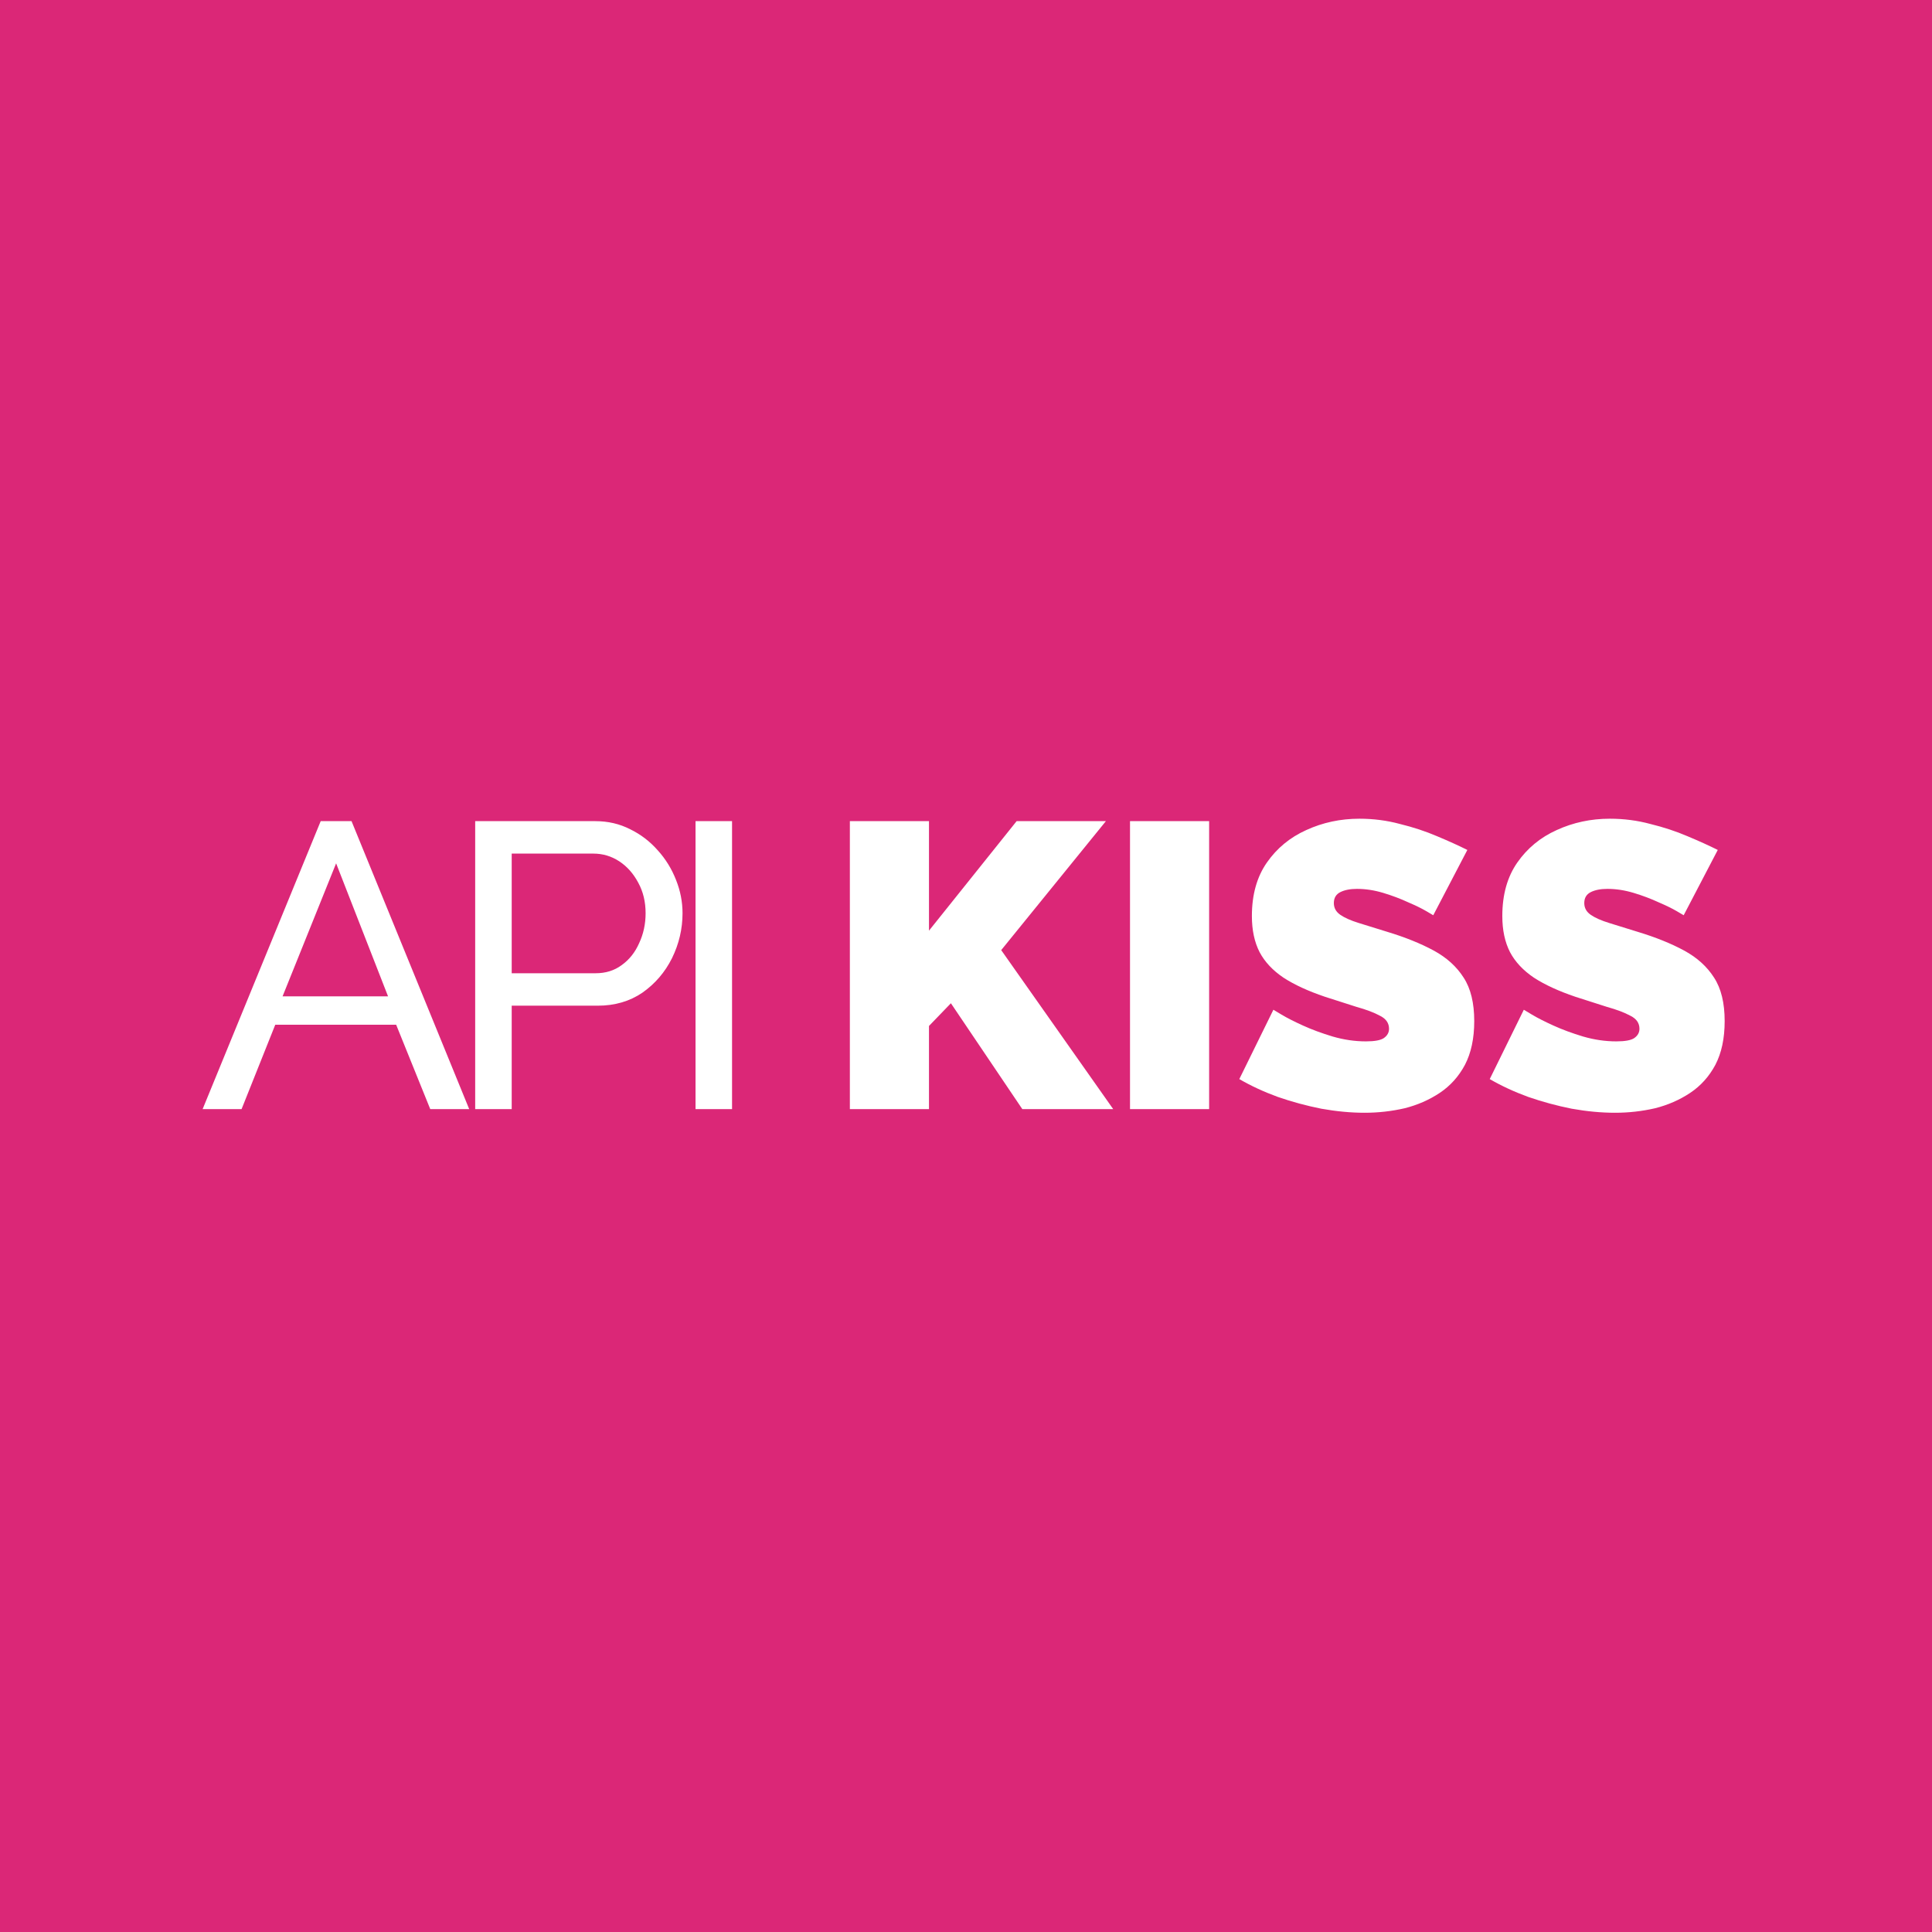 <?xml version="1.0" encoding="UTF-8"?>
<svg width="2048px" height="2048px" viewBox="0 0 2048 2048" version="1.1" xmlns="http://www.w3.org/2000/svg" xmlns:xlink="http://www.w3.org/1999/xlink">
    <title>square-logo</title>
    <g id="square-logo" stroke="none" stroke-width="1" fill="none" fill-rule="evenodd">
        <rect fill="#DB2777" x="0" y="0" width="2048" height="2048"></rect>
        <g id="logo" transform="translate(0, 737)" fill-rule="nonzero">
            <path d="M0,0 L1976.298,0 C2015.9,0 2048,32.092 2048,71.68 L2048,501.76 C2048,541.35 2015.9,573.44 1976.298,573.44 L71.702,573.44 C32.102,573.44 0,541.35 0,501.76 L0,0 Z" id="Path"></path>
            <path d="M339.953,133.452 L372.641,133.452 L497.373,438.698 L456.083,438.698 L419.953,349.274 L291.78,349.274 L256.081,438.698 L214.79,438.698 L339.953,133.452 Z M411.351,319.179 L356.297,178.164 L299.522,319.179 L411.351,319.179 Z M503.722,438.698 L503.722,133.452 L631.035,133.452 C644.512,133.452 656.842,136.318 668.025,142.05 C679.208,147.496 688.957,154.948 697.272,164.406 C705.588,173.578 712.039,184.04 716.627,195.791 C721.215,207.256 723.509,219.007 723.509,231.045 C723.509,247.668 719.781,263.576 712.326,278.766 C704.871,293.67 694.405,305.852 680.928,315.31 C667.451,324.482 651.68,329.068 633.616,329.068 L542.432,329.068 L542.432,438.698 L503.722,438.698 Z M542.432,294.674 L631.465,294.674 C642.075,294.674 651.25,291.807 658.992,286.075 C667.021,280.343 673.186,272.604 677.487,262.859 C682.075,253.114 684.369,242.509 684.369,231.045 C684.369,219.007 681.788,208.259 676.627,198.8 C671.466,189.055 664.727,181.46 656.412,176.014 C648.096,170.569 638.921,167.846 628.885,167.846 L542.432,167.846 L542.432,294.674 Z M737.291,438.698 L737.291,133.452 L776.001,133.452 L776.001,438.698 L737.291,438.698 Z M900.894,438.698 L900.894,133.452 L984.766,133.452 L984.766,249.531 L1077.67,133.452 L1172.295,133.452 L1061.326,270.168 L1180.037,438.698 L1083.692,438.698 L1007.992,326.488 L984.766,350.564 L984.766,438.698 L900.894,438.698 Z M1197.859,438.698 L1197.859,133.452 L1281.731,133.452 L1281.731,438.698 L1197.859,438.698 Z M1519.314,233.194 C1519.314,233.194 1516.877,231.761 1512.002,228.895 C1507.127,226.029 1500.676,222.876 1492.647,219.437 C1484.618,215.711 1475.873,212.415 1466.41,209.548 C1456.948,206.682 1447.629,205.249 1438.453,205.249 C1431.284,205.249 1425.406,206.396 1420.818,208.689 C1416.231,210.982 1413.937,214.851 1413.937,220.297 C1413.937,225.456 1416.231,229.612 1420.818,232.764 C1425.406,235.917 1431.858,238.783 1440.173,241.363 C1448.776,243.942 1458.955,247.095 1470.711,250.821 C1489.636,256.554 1505.98,263.146 1519.744,270.598 C1533.508,278.05 1544.117,287.652 1551.572,299.403 C1559.028,310.867 1562.755,326.201 1562.755,345.405 C1562.755,363.748 1559.458,379.226 1552.863,391.837 C1546.268,404.161 1537.379,414.049 1526.196,421.501 C1515.013,428.954 1502.54,434.399 1488.776,437.839 C1475.012,440.991 1460.962,442.568 1446.625,442.568 C1432.001,442.568 1416.661,441.135 1400.603,438.269 C1384.832,435.116 1369.492,430.96 1354.581,425.801 C1339.671,420.355 1326.051,414.049 1313.721,406.884 L1349.85,333.367 C1349.85,333.367 1352.717,335.087 1358.452,338.526 C1364.187,341.965 1371.786,345.835 1381.248,350.134 C1390.711,354.433 1401.177,358.303 1412.646,361.742 C1424.403,365.181 1436.159,366.901 1447.915,366.901 C1457.091,366.901 1463.399,365.755 1466.84,363.462 C1470.568,360.882 1472.432,357.586 1472.432,353.573 C1472.432,347.554 1469.278,342.969 1462.969,339.816 C1456.661,336.376 1448.346,333.224 1438.023,330.357 C1427.987,327.205 1416.804,323.622 1404.474,319.609 C1386.696,313.59 1372.072,306.855 1360.603,299.403 C1349.133,291.664 1340.674,282.636 1335.226,272.318 C1329.778,261.713 1327.054,248.958 1327.054,234.054 C1327.054,211.411 1332.359,192.495 1342.968,177.304 C1353.578,162.113 1367.485,150.649 1384.689,142.91 C1402.18,134.885 1420.962,130.872 1441.034,130.872 C1455.944,130.872 1470.281,132.735 1484.045,136.461 C1498.095,139.901 1511.142,144.2 1523.185,149.359 C1535.515,154.518 1546.268,159.391 1555.443,163.976 L1519.314,233.194 Z M1784.773,233.194 C1784.773,233.194 1782.336,231.761 1777.461,228.895 C1772.587,226.029 1766.135,222.876 1758.106,219.437 C1750.078,215.711 1741.332,212.415 1731.87,209.548 C1722.407,206.682 1713.088,205.249 1703.912,205.249 C1696.744,205.249 1690.866,206.396 1686.278,208.689 C1681.69,210.982 1679.396,214.851 1679.396,220.297 C1679.396,225.456 1681.69,229.612 1686.278,232.764 C1690.866,235.917 1697.317,238.783 1705.633,241.363 C1714.235,243.942 1724.414,247.095 1736.171,250.821 C1755.096,256.554 1771.44,263.146 1785.203,270.598 C1798.967,278.05 1809.576,287.652 1817.032,299.403 C1824.487,310.867 1828.215,326.201 1828.215,345.405 C1828.215,363.748 1824.917,379.226 1818.322,391.837 C1811.727,404.161 1802.838,414.049 1791.655,421.501 C1780.472,428.954 1767.999,434.399 1754.235,437.839 C1740.472,440.991 1726.422,442.568 1712.085,442.568 C1697.461,442.568 1682.12,441.135 1666.063,438.269 C1650.292,435.116 1634.951,430.96 1620.041,425.801 C1605.13,420.355 1591.51,414.049 1579.18,406.884 L1615.309,333.367 C1615.309,333.367 1618.177,335.087 1623.912,338.526 C1629.646,341.965 1637.245,345.835 1646.708,350.134 C1656.17,354.433 1666.636,358.303 1678.106,361.742 C1689.862,365.181 1701.618,366.901 1713.375,366.901 C1722.551,366.901 1728.859,365.755 1732.3,363.462 C1736.027,360.882 1737.891,357.586 1737.891,353.573 C1737.891,347.554 1734.737,342.969 1728.429,339.816 C1722.12,336.376 1713.805,333.224 1703.482,330.357 C1693.446,327.205 1682.263,323.622 1669.934,319.609 C1652.156,313.59 1637.532,306.855 1626.062,299.403 C1614.593,291.664 1606.134,282.636 1600.686,272.318 C1595.238,261.713 1592.514,248.958 1592.514,234.054 C1592.514,211.411 1597.818,192.495 1608.428,177.304 C1619.037,162.113 1632.944,150.649 1650.148,142.91 C1667.64,134.885 1686.421,130.872 1706.493,130.872 C1721.404,130.872 1735.741,132.735 1749.504,136.461 C1763.555,139.901 1776.601,144.2 1788.644,149.359 C1800.974,154.518 1811.727,159.391 1820.903,163.976 L1784.773,233.194 Z" id="Shape" fill="#FFFFFF"></path>
        </g>
    </g>
</svg>